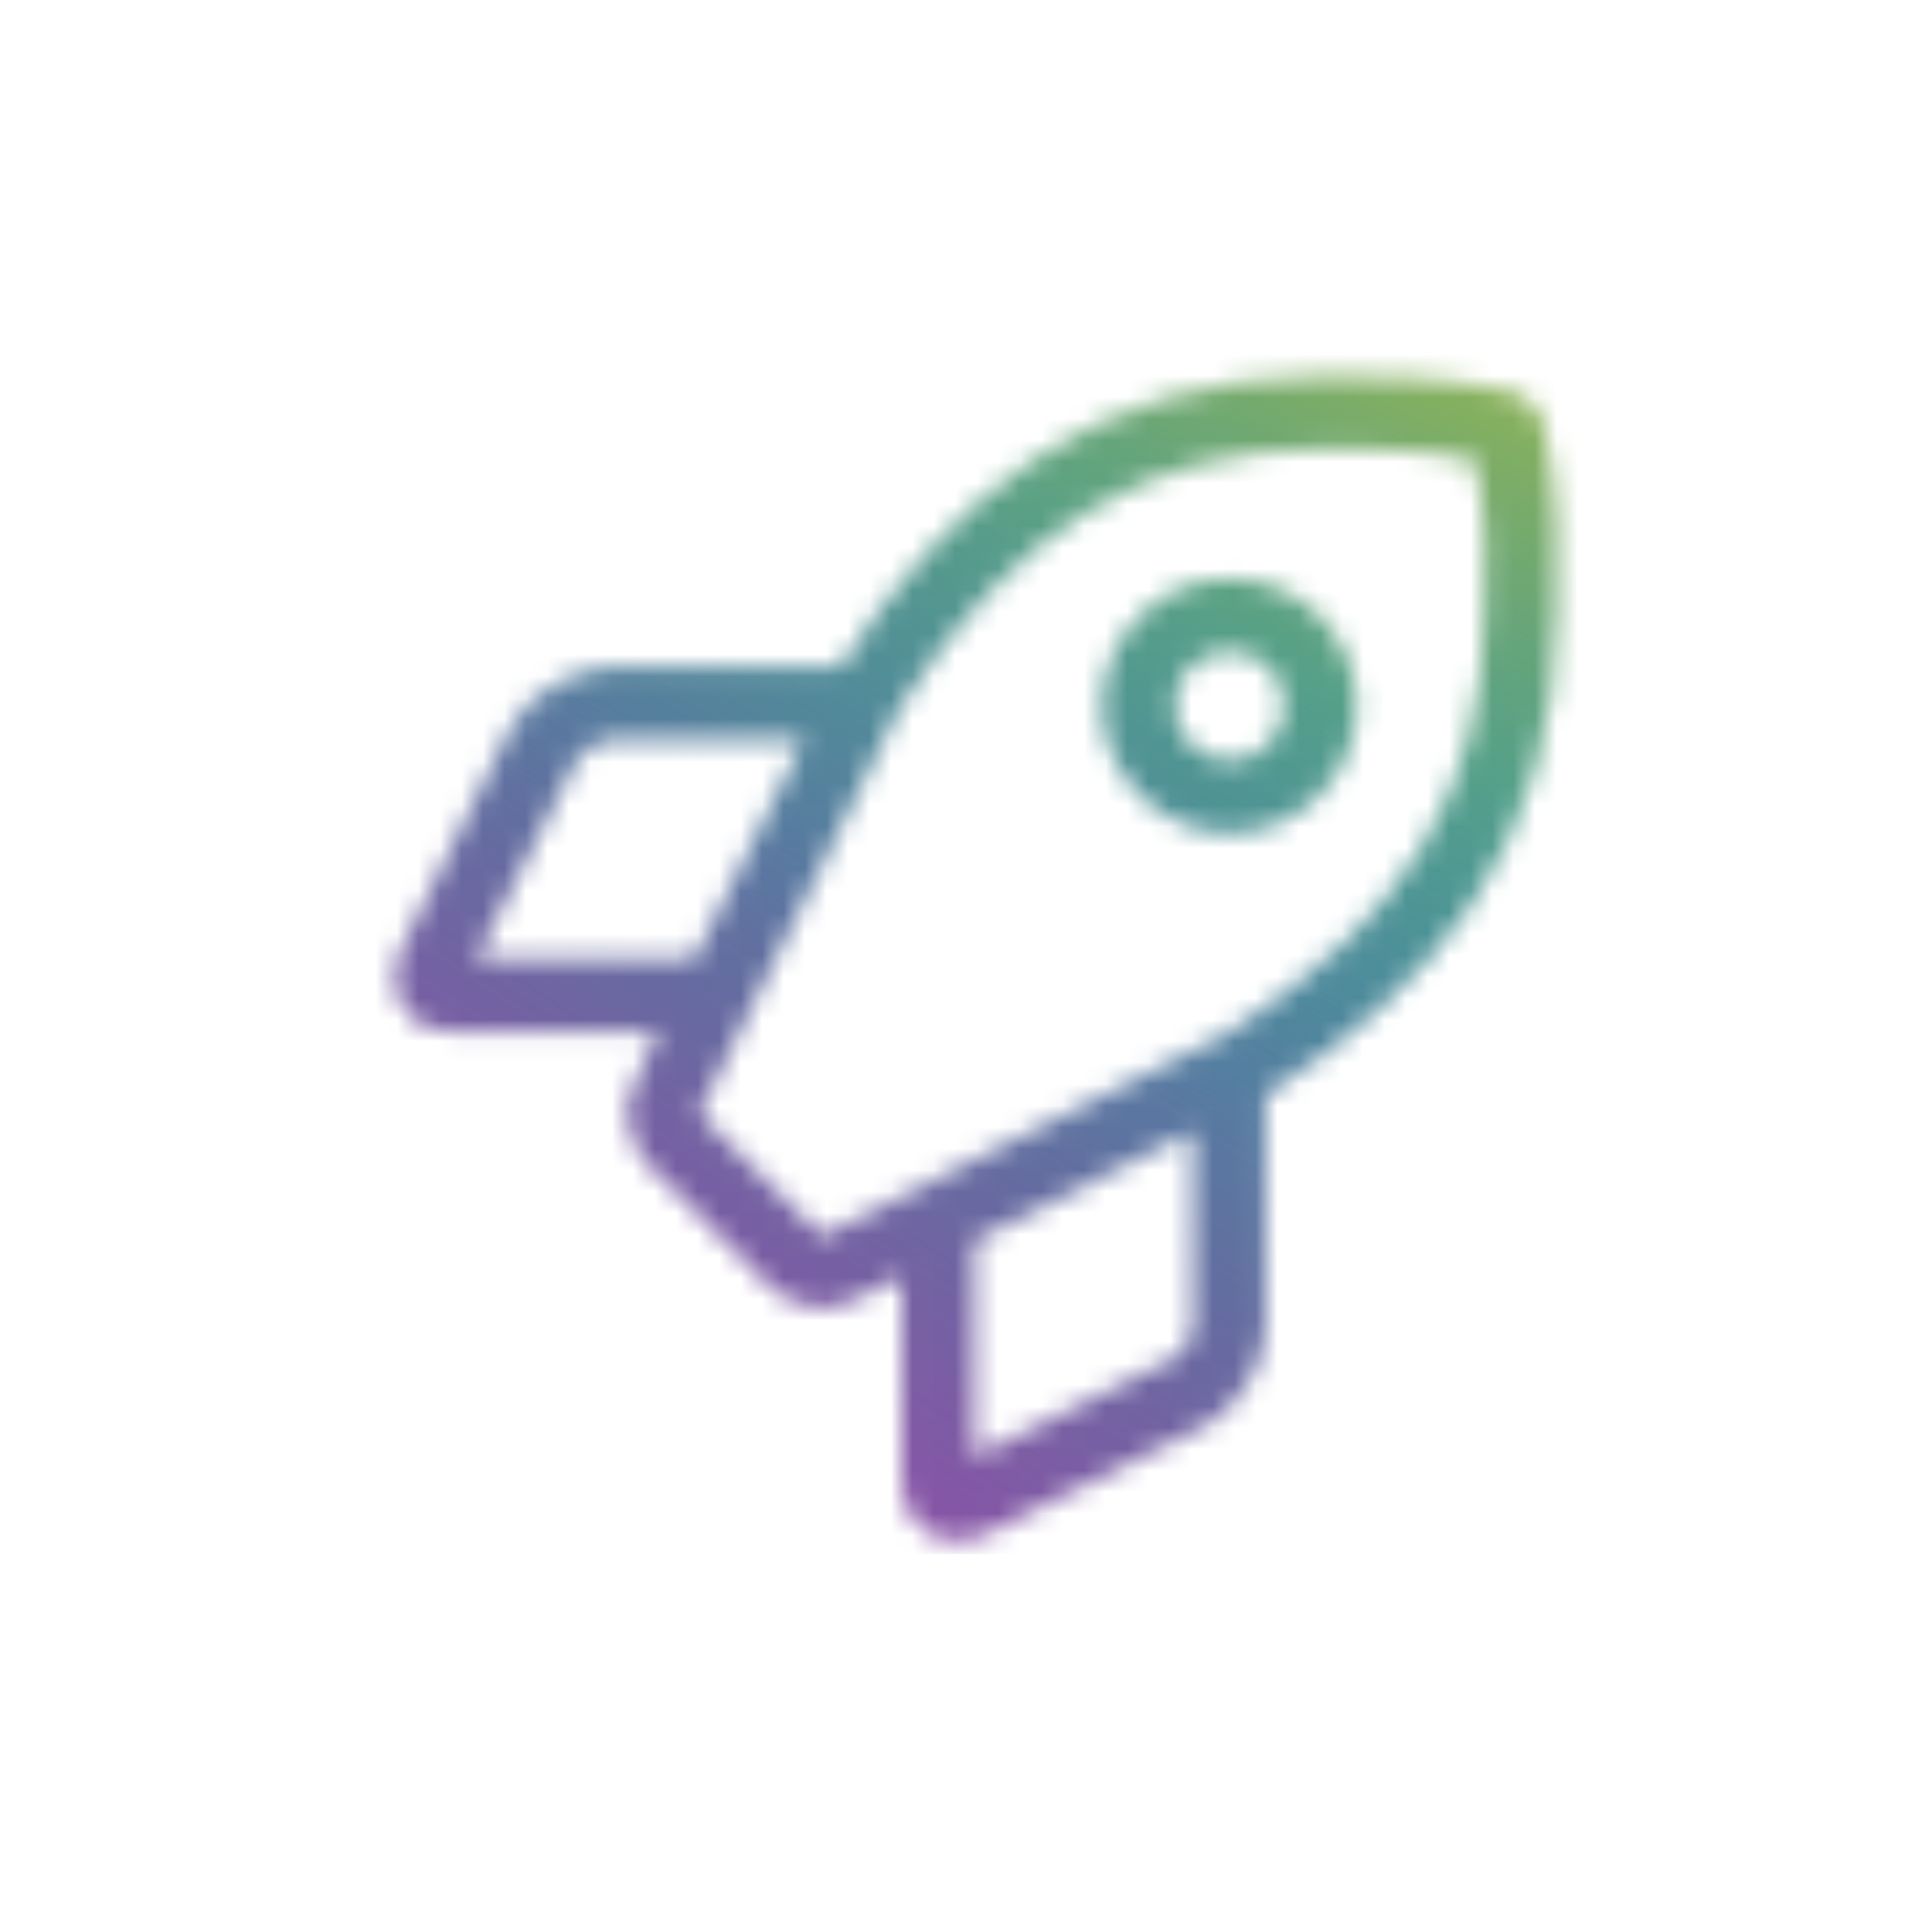 <svg width="90" height="90" viewBox="0 0 90 90" fill="none" xmlns="http://www.w3.org/2000/svg">
<mask id="mask0_1935_3031" style="mask-type:alpha" maskUnits="userSpaceOnUse" x="18" y="17" width="55" height="55">
<path d="M71.888 19.643C71.676 19.007 71.146 18.477 70.51 18.265C67.119 17.523 64.364 17.523 61.714 17.523C50.693 17.523 44.016 23.458 39.142 31.088H28.332C26.637 31.194 24.623 32.36 23.775 33.949L18.582 44.441C18.477 44.759 18.37 45.183 18.37 45.501C18.37 46.984 19.43 48.044 20.914 48.044H30.664L29.604 50.376C28.544 52.389 30.028 54.085 30.24 54.297L35.856 59.913C36.068 60.125 37.764 61.609 39.777 60.549L42.003 59.489V69.239C42.109 70.723 43.169 71.782 44.546 71.782C44.97 71.782 45.394 71.676 45.712 71.57L56.203 66.378C57.687 65.53 58.959 63.516 58.959 61.821V51.011C66.695 46.031 72.523 39.46 72.523 28.439C72.629 25.789 72.629 23.034 71.888 19.643ZM22.186 44.653L26.849 35.433C27.166 34.903 27.802 34.585 28.332 34.479H37.446C35.962 37.553 34.055 41.262 32.359 44.653H22.186ZM55.568 61.821C55.568 62.351 55.144 63.093 54.614 63.304L45.394 67.861V57.794C48.785 56.098 52.6 54.191 55.568 52.707V61.821ZM57.157 48.15C52.918 50.27 42.745 55.356 38.294 57.582L32.571 51.859C34.797 47.408 39.883 37.129 41.897 32.996C47.302 24.624 53.342 20.915 61.714 20.915C63.94 20.915 66.165 20.915 68.708 21.444C69.238 24.094 69.238 26.213 69.132 28.439C69.132 36.811 65.423 42.851 57.157 48.15ZM57.263 26.955C54.084 26.955 51.329 29.605 51.329 32.89C51.329 36.069 54.084 38.824 57.263 38.824C60.548 38.824 63.198 36.069 63.198 32.89C63.198 29.605 60.548 26.955 57.263 26.955ZM57.263 35.433C55.886 35.433 54.72 34.267 54.72 32.89C54.72 31.406 55.886 30.346 57.263 30.346C58.747 30.346 59.807 31.406 59.807 32.89C59.807 34.267 58.747 35.433 57.263 35.433Z" fill="black"/>
</mask>
<g mask="url(#mask0_1935_3031)">
<path d="M80.689 72.4L12.324 72.4L12.324 16.115L80.689 16.115L80.689 72.4Z" fill="url(#paint0_linear_1935_3031)"/>
<path d="M80.689 16.114L80.689 72.399L12.324 72.399L12.324 16.114L80.689 16.114Z" fill="url(#paint1_linear_1935_3031)"/>
</g>
<defs>
<linearGradient id="paint0_linear_1935_3031" x1="24.302" y1="66.119" x2="51.95" y2="23.753" gradientUnits="userSpaceOnUse">
<stop stop-color="#964BA9"/>
<stop offset="0.427" stop-color="#656BA0"/>
<stop offset="0.984" stop-color="#389EA3"/>
</linearGradient>
<linearGradient id="paint1_linear_1935_3031" x1="76.091" y1="16.114" x2="58.133" y2="53.012" gradientUnits="userSpaceOnUse">
<stop stop-color="#9DB94B"/>
<stop offset="1" stop-color="#4A8C8F" stop-opacity="0"/>
</linearGradient>
</defs>
</svg>
